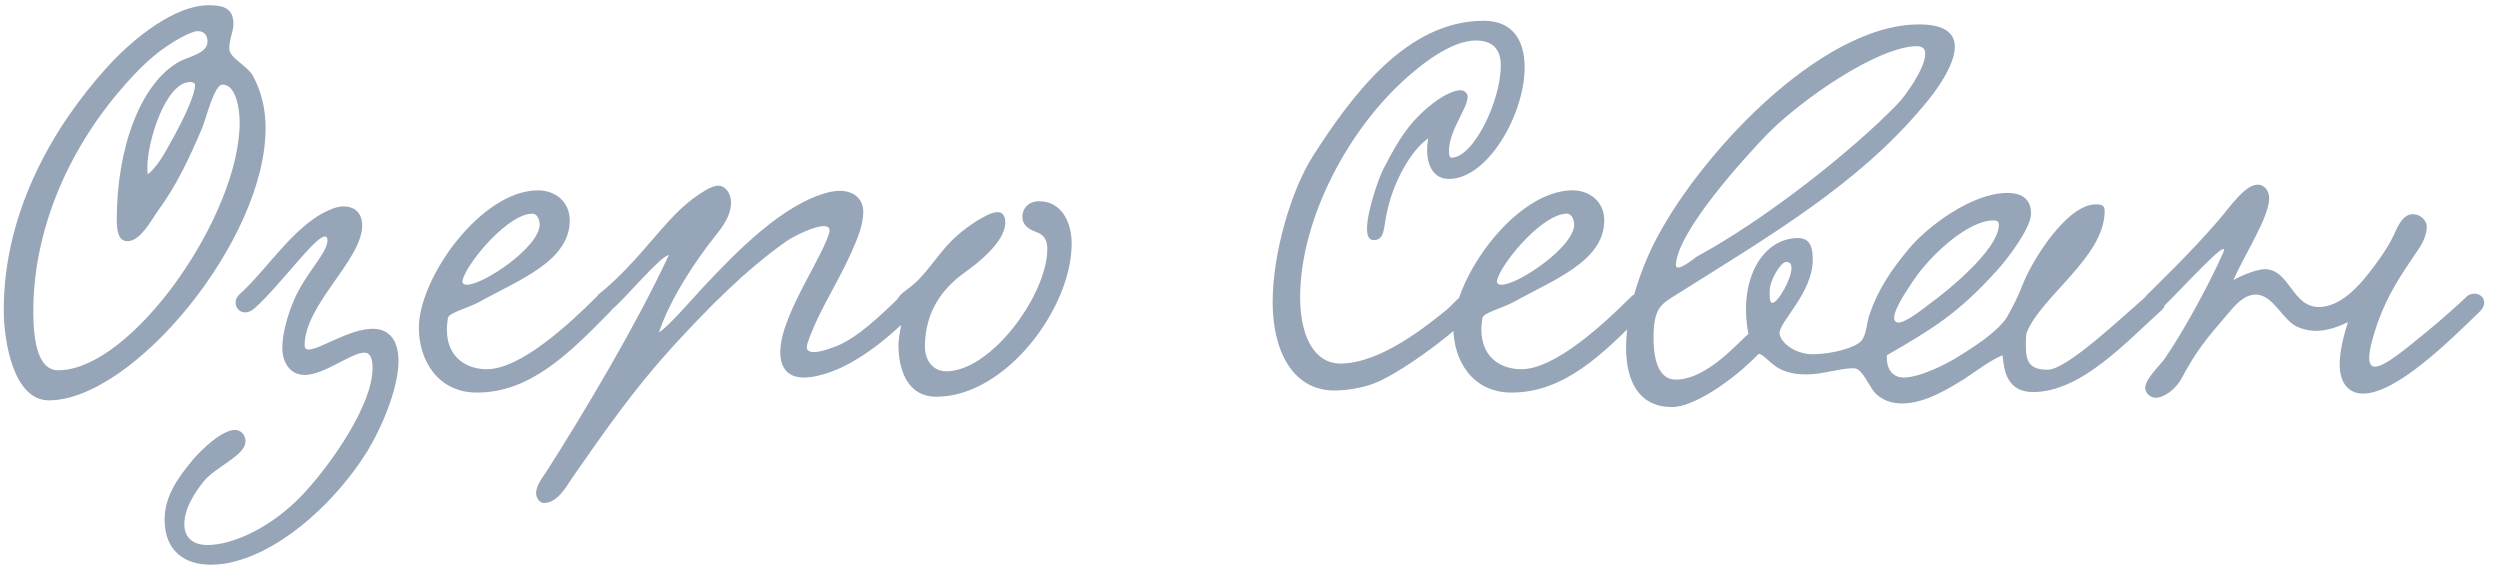 <?xml version="1.0" encoding="UTF-8"?> <svg xmlns="http://www.w3.org/2000/svg" width="270" height="61" viewBox="0 0 270 61" fill="none"><path d="M25.212 2.581C25.212 3.421 24.764 4.149 24.764 5.269C24.764 6.277 26.724 7.061 27.34 8.237C28.236 9.917 28.684 11.765 28.684 13.837C28.684 25.989 14.348 43.237 5.276 43.237C1.412 43.237 0.404 36.741 0.404 33.493C0.404 22.853 5.78 13.669 11.492 7.341C14.46 4.037 18.94 0.565 22.524 0.565C24.148 0.565 25.212 0.901 25.212 2.581ZM21.348 3.365C20.676 3.365 18.996 4.317 17.932 5.045C16.14 6.277 14.572 7.901 13.172 9.525C7.236 16.357 3.596 25.037 3.596 33.605C3.596 37.021 4.156 39.989 6.284 39.989C14.236 39.989 25.884 23.301 25.884 13.221C25.884 11.765 25.492 9.133 24.036 9.133C23.14 9.133 22.3 12.661 21.852 13.781C20.396 17.197 19.052 20.053 17.036 22.797C16.42 23.637 15.188 26.045 13.788 26.045C12.836 26.045 12.612 25.093 12.612 23.693C12.612 15.965 15.188 8.909 19.444 6.613C20.396 6.109 22.412 5.773 22.412 4.485C22.412 4.037 22.244 3.365 21.348 3.365ZM15.972 18.821C17.26 17.757 18.044 16.021 18.94 14.453C19.78 12.885 21.068 10.309 21.068 9.133C21.068 8.965 20.732 8.853 20.564 8.853C17.876 8.853 15.916 15.293 15.916 18.037C15.916 18.373 15.916 18.597 15.972 18.821ZM37.099 22.293C38.331 22.293 39.115 23.021 39.115 24.365C39.115 28.061 32.899 32.877 32.899 37.301C32.899 37.637 33.067 37.749 33.347 37.749C34.523 37.749 37.771 35.509 40.235 35.509C41.131 35.509 41.915 35.789 42.475 36.629C42.867 37.245 43.035 38.085 43.035 38.981C43.035 42.173 40.963 46.653 39.675 48.725C36.371 54.045 30.771 59.197 25.507 60.597C24.555 60.877 23.603 60.989 22.763 60.989C19.851 60.989 17.779 59.421 17.779 56.117C17.779 53.597 19.179 51.637 20.859 49.621C21.811 48.501 23.995 46.429 25.395 46.429C26.011 46.429 26.515 46.989 26.515 47.661C26.515 49.229 23.211 50.405 21.923 52.085C21.083 53.149 19.907 54.885 19.907 56.621C19.907 58.077 20.859 58.861 22.427 58.861C25.059 58.861 29.259 57.069 32.787 53.317C35.755 50.125 40.235 43.741 40.235 39.765C40.235 39.149 40.179 38.085 39.339 38.085C37.939 38.085 35.027 40.493 32.899 40.493C31.331 40.493 30.491 39.149 30.491 37.581C30.491 35.901 31.163 33.773 31.723 32.485C32.899 29.629 35.363 27.333 35.363 25.989C35.363 25.821 35.363 25.541 35.083 25.541C34.019 25.541 30.267 30.805 27.523 33.269C26.011 34.613 24.779 32.765 25.843 31.813C29.091 28.901 32.115 23.693 36.315 22.405C36.539 22.349 36.819 22.293 37.099 22.293ZM61.533 23.805C61.533 28.229 55.989 30.245 51.789 32.597C50.557 33.269 48.485 33.773 48.373 34.333C48.317 34.781 48.261 35.173 48.261 35.565C48.261 38.813 50.613 39.877 52.573 39.877C56.213 39.877 61.477 35.005 64.445 32.037C65.509 30.973 67.021 32.485 65.901 33.661C61.309 38.365 57.165 42.397 51.509 42.397C47.253 42.397 45.237 38.869 45.237 35.397C45.237 30.021 51.957 20.557 58.117 20.557C59.909 20.557 61.533 21.733 61.533 23.805ZM57.501 23.077C54.925 23.077 50.781 28.005 50.053 29.965C49.997 30.133 49.941 30.245 49.941 30.357C49.941 30.637 50.109 30.749 50.445 30.749C52.237 30.749 58.285 26.661 58.285 24.253C58.285 23.805 58.061 23.077 57.501 23.077ZM71.169 35.901C72.121 35.341 74.641 32.429 75.985 30.973C79.569 27.165 84.497 22.069 89.425 20.781C89.873 20.669 90.321 20.613 90.713 20.613C92.057 20.613 93.233 21.341 93.233 22.909C93.233 24.141 92.673 25.597 92.281 26.493C90.993 29.573 89.201 32.373 88.025 35.005C87.745 35.677 87.129 37.021 87.129 37.525C87.129 37.861 87.465 38.029 87.857 38.029C88.697 38.029 90.041 37.525 90.657 37.245C92.729 36.293 94.801 34.389 97.377 31.869C98.385 30.917 99.953 32.429 99.057 33.381C96.089 36.461 92.785 39.093 89.593 40.213C88.809 40.493 87.745 40.773 86.793 40.773C85.169 40.773 84.273 39.821 84.273 38.029C84.273 35.845 85.673 32.989 87.017 30.413C87.689 29.125 89.593 25.709 89.593 24.869C89.593 24.589 89.369 24.421 88.977 24.421C87.969 24.421 85.953 25.373 84.945 26.045C80.409 29.237 76.377 33.381 72.625 37.469C68.537 41.949 65.401 46.429 61.817 51.581C61.145 52.589 60.193 54.325 58.737 54.325C58.289 54.325 57.897 53.765 57.897 53.261C57.897 52.477 58.569 51.581 58.961 51.021C63.273 44.245 68.705 35.117 72.233 27.557C71.393 27.557 67.361 32.429 66.129 33.381C64.953 34.445 63.665 33.045 64.617 31.813C66.689 30.189 68.705 27.949 70.665 25.653C72.737 23.245 74.137 21.733 76.377 20.445C76.825 20.221 77.217 20.053 77.553 20.053C78.393 20.053 78.953 20.949 78.953 21.845C78.953 23.301 78.057 24.477 77.161 25.597C75.145 28.117 72.345 32.317 71.169 35.901ZM112.211 21.733C114.675 21.733 115.739 24.029 115.739 26.325C115.739 33.269 108.627 42.845 101.123 42.845C97.875 42.845 97.035 39.709 97.035 37.301C97.035 36.237 97.371 35.229 97.371 34.501C97.371 33.829 96.811 33.717 96.811 32.821C96.811 31.757 98.155 31.309 99.163 30.245C101.291 28.061 101.963 26.101 105.491 23.861C105.995 23.581 107.003 22.909 107.731 22.909C108.235 22.909 108.571 23.245 108.571 24.029C108.571 26.269 105.155 28.733 104.147 29.461C102.131 30.917 99.891 33.325 99.891 37.469C99.891 38.925 100.787 40.101 102.187 40.101C107.059 40.101 113.107 31.813 113.107 26.885C113.107 26.101 112.883 25.373 111.875 25.037C111.091 24.757 110.419 24.309 110.419 23.413C110.419 22.461 111.147 21.733 112.211 21.733ZM154.247 14.957C152.511 16.077 150.271 19.773 149.655 23.637C149.431 24.869 149.431 25.933 148.367 25.933C147.807 25.933 147.639 25.429 147.639 24.701C147.639 22.741 148.983 19.045 149.375 18.317C151.111 14.901 152.455 12.773 155.311 10.757C155.871 10.365 156.991 9.749 157.719 9.749C158.055 9.749 158.503 9.973 158.503 10.477C158.503 11.709 156.487 14.061 156.487 16.357C156.487 16.861 156.599 17.029 156.767 17.029C159.119 17.029 162.087 10.925 162.087 7.061C162.087 5.381 161.247 4.373 159.399 4.373C156.767 4.373 153.687 6.893 152.623 7.789C145.679 13.557 140.415 23.693 140.415 32.093C140.415 36.013 141.759 39.261 144.783 39.261C149.151 39.261 154.247 35.061 156.263 33.437C156.823 32.989 157.775 31.701 158.615 31.645C159.119 31.645 159.623 32.373 159.623 32.821C159.623 34.053 152.119 39.877 148.591 41.333C147.527 41.781 145.735 42.173 144.111 42.173C139.631 42.173 137.447 37.917 137.447 32.653C137.447 27.109 139.575 20.333 141.759 16.917C146.015 10.253 151.951 2.245 160.239 2.245C163.431 2.245 164.663 4.429 164.663 7.285C164.663 12.325 160.687 19.325 156.487 19.325C154.415 19.325 153.855 17.085 154.247 14.957ZM173.26 23.805C173.26 28.229 167.716 30.245 163.516 32.597C162.284 33.269 160.212 33.773 160.1 34.333C160.044 34.781 159.988 35.173 159.988 35.565C159.988 38.813 162.34 39.877 164.3 39.877C167.94 39.877 173.204 35.005 176.172 32.037C177.236 30.973 178.748 32.485 177.628 33.661C173.036 38.365 168.892 42.397 163.236 42.397C158.98 42.397 156.964 38.869 156.964 35.397C156.964 30.021 163.684 20.557 169.844 20.557C171.636 20.557 173.26 21.733 173.26 23.805ZM169.228 23.077C166.652 23.077 162.508 28.005 161.78 29.965C161.724 30.133 161.668 30.245 161.668 30.357C161.668 30.637 161.836 30.749 162.172 30.749C163.964 30.749 170.012 26.661 170.012 24.253C170.012 23.805 169.788 23.077 169.228 23.077ZM218.848 36.013C218.792 36.517 218.792 37.021 218.792 37.413C218.792 39.093 219.24 39.933 221.144 39.933C223.216 39.933 229.096 34.333 232.12 31.701C232.96 30.973 234.528 32.541 233.464 33.493C229.712 36.853 224.784 42.341 219.576 42.341C216.72 42.341 216.44 39.989 216.272 38.365C214.984 38.869 212.744 40.549 212.128 40.941C210.56 41.893 207.928 43.573 205.464 43.573C204.456 43.573 203.616 43.349 202.832 42.733C201.88 42.061 201.264 39.765 200.2 39.765C198.744 39.765 196.84 40.437 195.104 40.437C191.52 40.437 191.128 38.589 189.952 38.197C186.928 41.333 182.784 43.965 180.6 43.965C177.072 43.965 175.616 41.277 175.616 37.525C175.616 34.333 176.68 30.301 178.528 26.493C183.12 17.197 196.448 2.637 207.256 2.637C210.112 2.637 211.12 3.645 211.12 5.045C211.12 7.061 209.104 9.861 207.648 11.541C200.592 19.941 191.296 25.373 180.88 31.925C179.368 32.877 178.584 33.325 178.584 36.461C178.584 39.373 179.368 40.997 180.992 40.997C184.408 40.997 187.88 36.797 188.832 36.069C187.712 30.301 190.288 25.709 194.208 25.709C195.608 25.709 195.776 26.941 195.776 28.061C195.776 31.589 192.192 34.725 192.192 35.957C192.192 36.909 193.816 38.253 195.72 38.253C197.96 38.253 200.424 37.525 201.04 36.797C201.6 36.125 201.6 34.781 201.936 33.885C202.888 31.141 204.288 29.125 206.192 26.829C208.152 24.477 212.968 20.837 216.776 20.837C217.84 20.837 219.352 21.117 219.352 23.077C219.352 24.589 216.888 27.893 215.6 29.293C211.456 33.829 208.936 35.397 203.784 38.365C203.672 40.157 204.68 40.773 205.576 40.773C207.424 40.773 210.336 39.205 211.008 38.813C213.024 37.581 215.88 35.789 216.832 34.109C217.448 32.989 217.896 32.149 218.4 30.861C219.408 28.173 223.216 22.069 226.352 22.069C227.192 22.069 227.304 22.349 227.304 22.797C227.304 27.781 220.36 32.037 218.848 36.013ZM207.928 5.829C207.928 5.325 207.704 4.989 207.032 4.989C202.888 4.989 194.544 10.701 190.736 14.621C188.328 17.141 181.16 24.981 180.992 28.621C180.992 29.573 183.12 27.781 183.232 27.725C190.792 23.637 200.144 16.189 204.904 11.261C205.8 10.365 207.928 7.341 207.928 5.829ZM215.88 24.253C215.88 23.973 215.712 23.805 215.264 23.805C212.632 23.805 208.6 27.389 206.64 30.301C206.304 30.861 204.568 33.213 204.568 34.333C204.568 34.613 204.736 34.837 205.016 34.837C205.856 34.837 207.648 33.381 208.32 32.877C210.112 31.589 215.88 26.997 215.88 24.253ZM192.864 28.285C192.248 28.397 191.128 30.301 191.128 31.421C191.128 31.757 191.072 32.709 191.408 32.709C192.024 32.709 193.48 30.133 193.48 28.957C193.48 28.509 193.312 28.285 192.864 28.285ZM266.516 31.925C267.692 31.197 269.092 32.485 267.748 33.717C264.612 36.741 258.844 42.509 255.204 42.509C253.468 42.509 252.684 41.109 252.684 39.373C252.684 37.917 253.132 36.181 253.58 34.781C252.348 35.397 251.172 35.733 250.108 35.733C249.38 35.733 248.652 35.565 247.98 35.229C246.468 34.445 245.46 31.813 243.612 31.813C242.212 31.813 241.148 33.269 240.42 34.109C238.348 36.517 237.172 37.917 235.604 40.885C234.988 42.005 233.756 42.957 232.804 42.957C232.3 42.957 231.684 42.509 231.684 41.893C231.684 40.885 233.42 39.317 233.812 38.701C235.828 35.789 238.684 30.525 240.084 27.333C241.036 25.149 235.156 31.757 233.364 33.381C232.188 34.445 230.844 33.157 231.796 31.925C232.748 30.973 236.668 27.221 239.636 23.749C240.756 22.461 242.436 19.941 243.836 19.941C244.564 19.941 245.068 20.613 245.068 21.397C245.068 23.469 242.492 27.333 241.204 30.245C242.436 29.573 243.892 29.069 244.62 29.069C247.308 29.125 247.532 33.157 250.444 33.157C252.684 33.157 254.644 31.029 255.82 29.517C256.492 28.677 257.836 26.885 258.508 25.429C258.956 24.421 259.516 23.133 260.58 23.133C261.308 23.133 262.092 23.693 262.092 24.533C262.092 25.261 261.7 26.213 261.14 26.997C259.292 29.741 257.948 31.645 256.772 34.893C256.156 36.685 255.876 37.917 255.876 38.645C255.876 39.317 256.1 39.597 256.492 39.597C257.556 39.597 259.74 37.749 262.204 35.733C263.044 35.061 265.676 32.765 266.516 31.925Z" fill="#96A5B7"></path></svg> 
